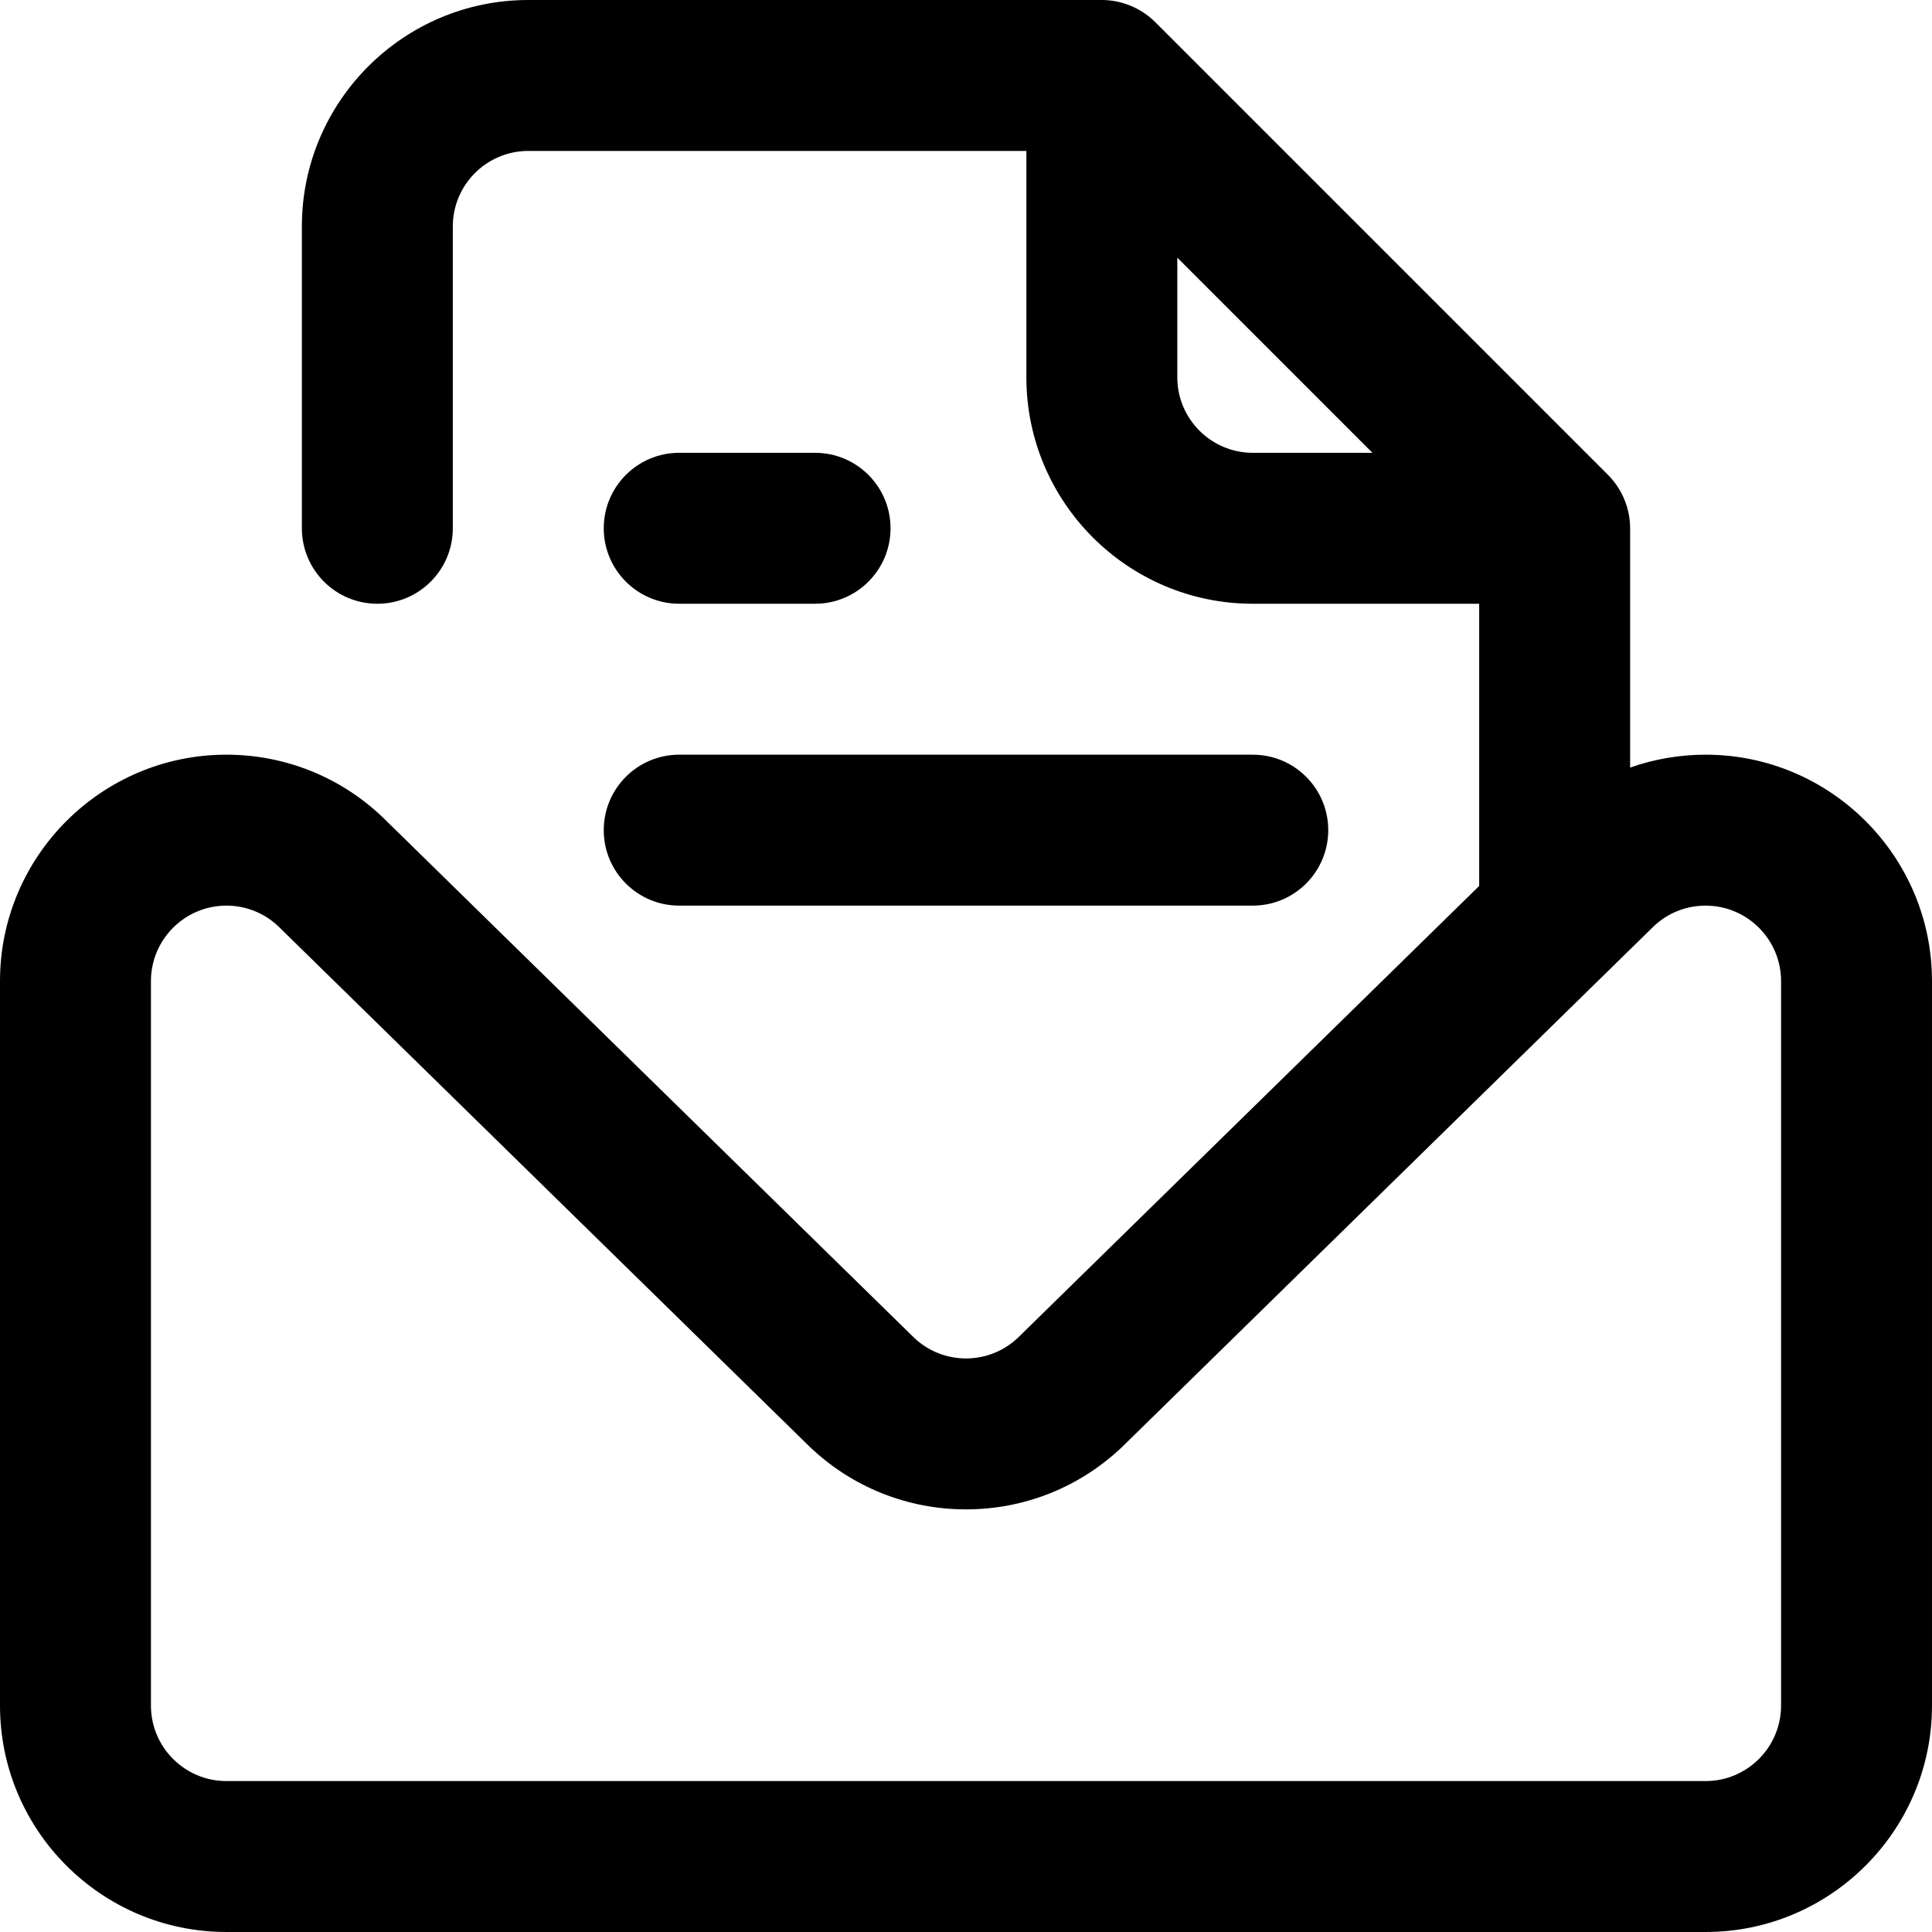 <svg id="Capa_1" enable-background="new 0 0 512 512" height="512" viewBox="0 0 512 512" width="512" xmlns="http://www.w3.org/2000/svg"><g id="Email"><path d="m452 200c-6.903 0-13.648 1.177-20 3.419v-63.419c0-5.153-2.053-10.337-5.86-14.144l-120.007-120.007c-3.834-3.829-9.059-5.849-14.133-5.849h-152c-33.084 0-60 26.916-60 60v80c0 11.046 8.954 20 20 20s20-8.954 20-20v-80c0-11.028 8.972-20 20-20h132v60c0 33.084 26.916 60 60 60h60v74.786l-122.295 119.78c-3.723 3.505-8.585 5.434-13.705 5.434s-9.982-1.929-13.705-5.434l-140.718-137.824c-.067-.065-.134-.13-.202-.195-11.205-10.671-25.898-16.547-41.375-16.547-33.084 0-60 26.916-60 60v192c0 33.084 26.916 60 60 60h392c33.084 0 60-26.916 60-60v-192c0-33.084-26.916-60-60-60zm-120-80c-11.028 0-20-8.972-20-20v-31.716l51.716 51.716zm140 332c0 11.028-8.972 20-20 20h-392c-11.028 0-20-8.972-20-20v-192c0-11.028 8.972-20 20-20 5.12 0 9.982 1.929 13.705 5.434l140.718 137.824c.067.065.134.13.202.195 11.205 10.671 25.898 16.547 41.375 16.547s30.17-5.876 41.375-16.547c.067-.064.135-.129.202-.195l140.718-137.824c3.723-3.505 8.585-5.434 13.705-5.434 11.028 0 20 8.972 20 20z"/><g><path d="m332 240h-152c-11.046 0-20-8.954-20-20s8.954-20 20-20h152c11.046 0 20 8.954 20 20s-8.954 20-20 20z"/></g><g><path d="m216 160h-36c-11.046 0-20-8.954-20-20s8.954-20 20-20h36c11.046 0 20 8.954 20 20s-8.954 20-20 20z"/></g></g></svg>